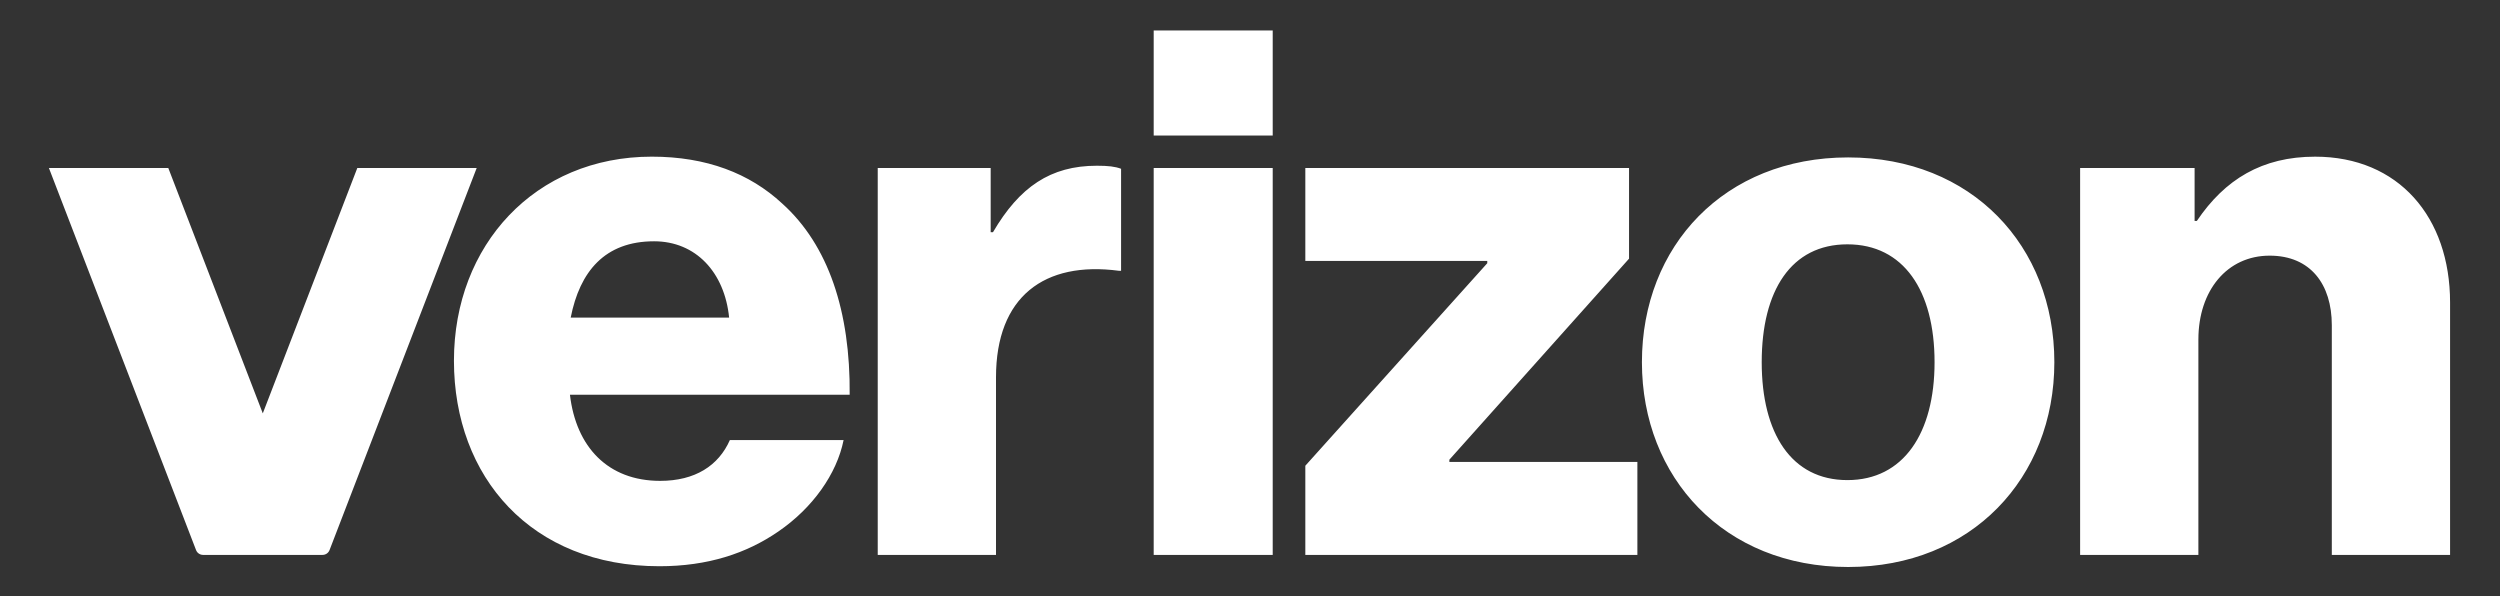<svg width="130" height="31" viewBox="0 0 130 31" fill="none" xmlns="http://www.w3.org/2000/svg">
<rect x="0" y="0" width="130" height="31" fill="#333333" stroke="none"/>
<path d="M108.166 28.855H114.316V17.656C114.316 15.102 115.814 13.294 118.022 13.294C120.15 13.294 121.254 14.788 121.254 16.91V28.855H127.404V15.731C127.404 11.29 124.724 8.147 120.387 8.147C117.628 8.147 115.696 9.326 114.237 11.487H114.119V8.736H108.166V28.855H108.166ZM96.103 8.186C89.677 8.186 85.38 12.784 85.38 18.835C85.38 24.847 89.677 29.484 96.103 29.484C102.529 29.484 106.826 24.847 106.826 18.835C106.826 12.783 102.529 8.186 96.103 8.186ZM96.064 24.965C93.146 24.965 91.609 22.529 91.609 18.835C91.609 15.102 93.146 12.705 96.064 12.705C98.981 12.705 100.597 15.102 100.597 18.835C100.597 22.529 98.981 24.965 96.064 24.965ZM67.877 28.855H85.144V24.022H75.367V23.904L84.71 13.451V8.736H67.877V13.569H77.338V13.687L67.877 24.218V28.855ZM59.992 28.855H66.181V8.736H59.992V28.855ZM45.642 28.855H51.792V19.621C51.792 15.416 54.315 13.569 58.178 14.08H58.296V8.776C57.981 8.658 57.626 8.618 57.035 8.618C54.63 8.618 53.014 9.718 51.634 12.076H51.515V8.736H45.642V28.855ZM34.328 25.005C31.608 25.005 29.952 23.236 29.637 20.525H44.183C44.223 16.202 43.079 12.744 40.674 10.583C38.98 9.011 36.732 8.146 33.894 8.146C27.823 8.146 23.605 12.744 23.605 18.756C23.605 24.807 27.626 29.444 34.288 29.444C36.811 29.444 38.822 28.776 40.477 27.636C42.252 26.419 43.513 24.65 43.867 22.882H37.954C37.363 24.218 36.141 25.005 34.328 25.005ZM34.012 12.547C36.18 12.547 37.678 14.159 37.915 16.517H29.676C30.149 14.119 31.45 12.547 34.012 12.547ZM59.992 1.584H66.181V7.046H59.992V1.584ZM16.77 28.855C16.932 28.855 17.078 28.756 17.136 28.605L24.788 8.736H18.58L13.665 21.495L8.751 8.736H2.543L10.195 28.605C10.253 28.756 10.399 28.855 10.561 28.855H16.77Z" fill="white"/>
</svg>
